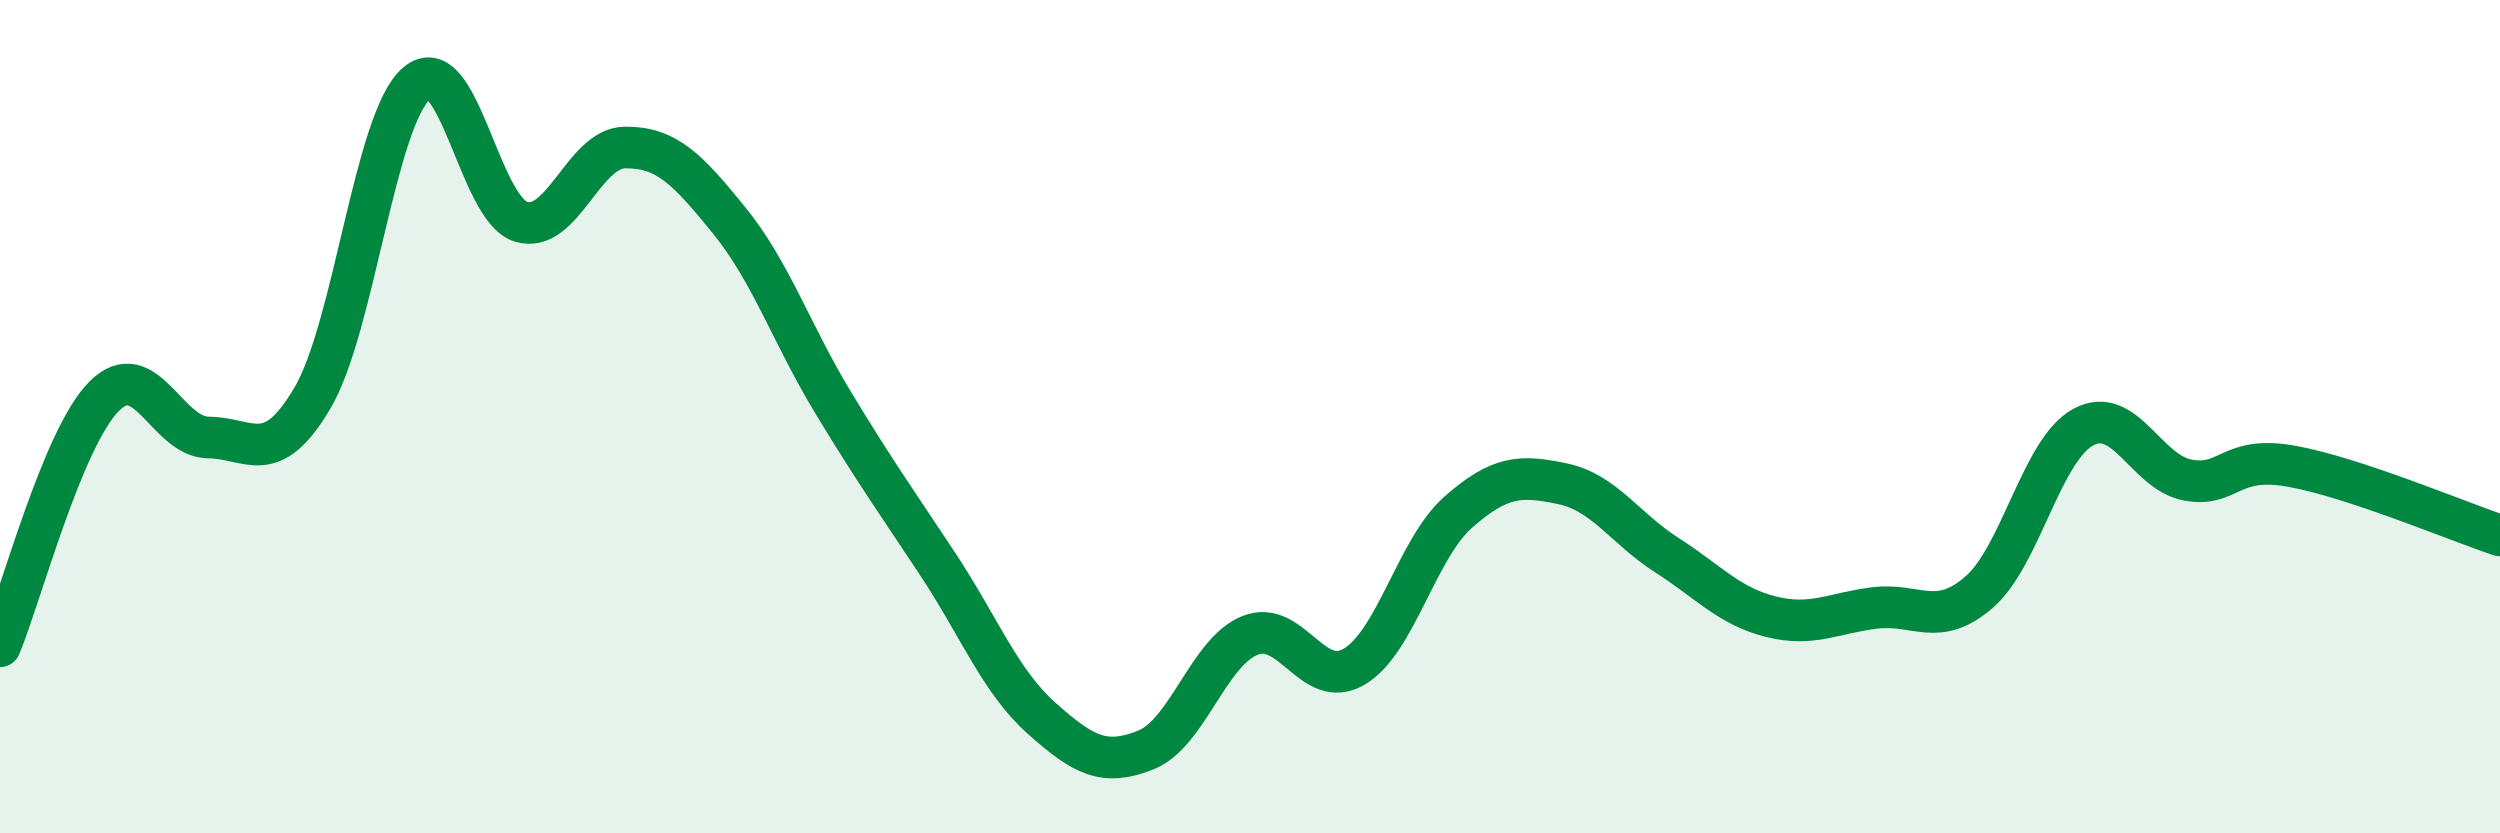 
    <svg width="60" height="20" viewBox="0 0 60 20" xmlns="http://www.w3.org/2000/svg">
      <path
        d="M 0,15.51 C 0.5,14.31 1.5,10.51 2.5,9.51 C 3.5,8.51 4,10.49 5,10.5 C 6,10.51 6.5,11.25 7.5,9.55 C 8.5,7.85 9,2.85 10,2 C 11,1.15 11.5,5.01 12.5,5.32 C 13.5,5.63 14,3.55 15,3.54 C 16,3.53 16.5,4.06 17.5,5.29 C 18.5,6.52 19,8.02 20,9.67 C 21,11.32 21.5,12.02 22.5,13.53 C 23.5,15.04 24,16.35 25,17.24 C 26,18.13 26.5,18.4 27.5,18 C 28.5,17.6 29,15.65 30,15.25 C 31,14.85 31.5,16.59 32.5,16 C 33.5,15.41 34,13.17 35,12.29 C 36,11.41 36.5,11.4 37.5,11.61 C 38.5,11.82 39,12.68 40,13.32 C 41,13.96 41.5,14.55 42.5,14.8 C 43.5,15.05 44,14.71 45,14.59 C 46,14.47 46.5,15.08 47.5,14.21 C 48.5,13.34 49,10.79 50,10.25 C 51,9.71 51.5,11.33 52.5,11.52 C 53.5,11.71 53.5,10.92 55,11.19 C 56.5,11.46 59,12.52 60,12.85L60 20L0 20Z"
        fill="#008740"
        opacity="0.1"
        stroke-linecap="round"
        stroke-linejoin="round"
      />
      <path
        d="M 0,15.51 C 0.5,14.31 1.5,10.51 2.5,9.51 C 3.5,8.51 4,10.49 5,10.5 C 6,10.51 6.5,11.25 7.5,9.55 C 8.5,7.85 9,2.85 10,2 C 11,1.15 11.5,5.01 12.5,5.32 C 13.5,5.63 14,3.55 15,3.54 C 16,3.53 16.5,4.06 17.5,5.29 C 18.5,6.52 19,8.02 20,9.67 C 21,11.32 21.5,12.02 22.5,13.53 C 23.5,15.04 24,16.35 25,17.24 C 26,18.13 26.5,18.4 27.5,18 C 28.5,17.6 29,15.65 30,15.25 C 31,14.85 31.5,16.59 32.5,16 C 33.5,15.41 34,13.17 35,12.29 C 36,11.41 36.5,11.4 37.5,11.61 C 38.5,11.82 39,12.68 40,13.32 C 41,13.96 41.5,14.55 42.5,14.8 C 43.5,15.05 44,14.71 45,14.59 C 46,14.47 46.5,15.08 47.5,14.21 C 48.5,13.34 49,10.79 50,10.25 C 51,9.71 51.5,11.33 52.5,11.52 C 53.5,11.71 53.5,10.92 55,11.19 C 56.5,11.46 59,12.52 60,12.85"
        stroke="#008740"
        stroke-width="1"
        fill="none"
        stroke-linecap="round"
        stroke-linejoin="round"
      />
    </svg>
  